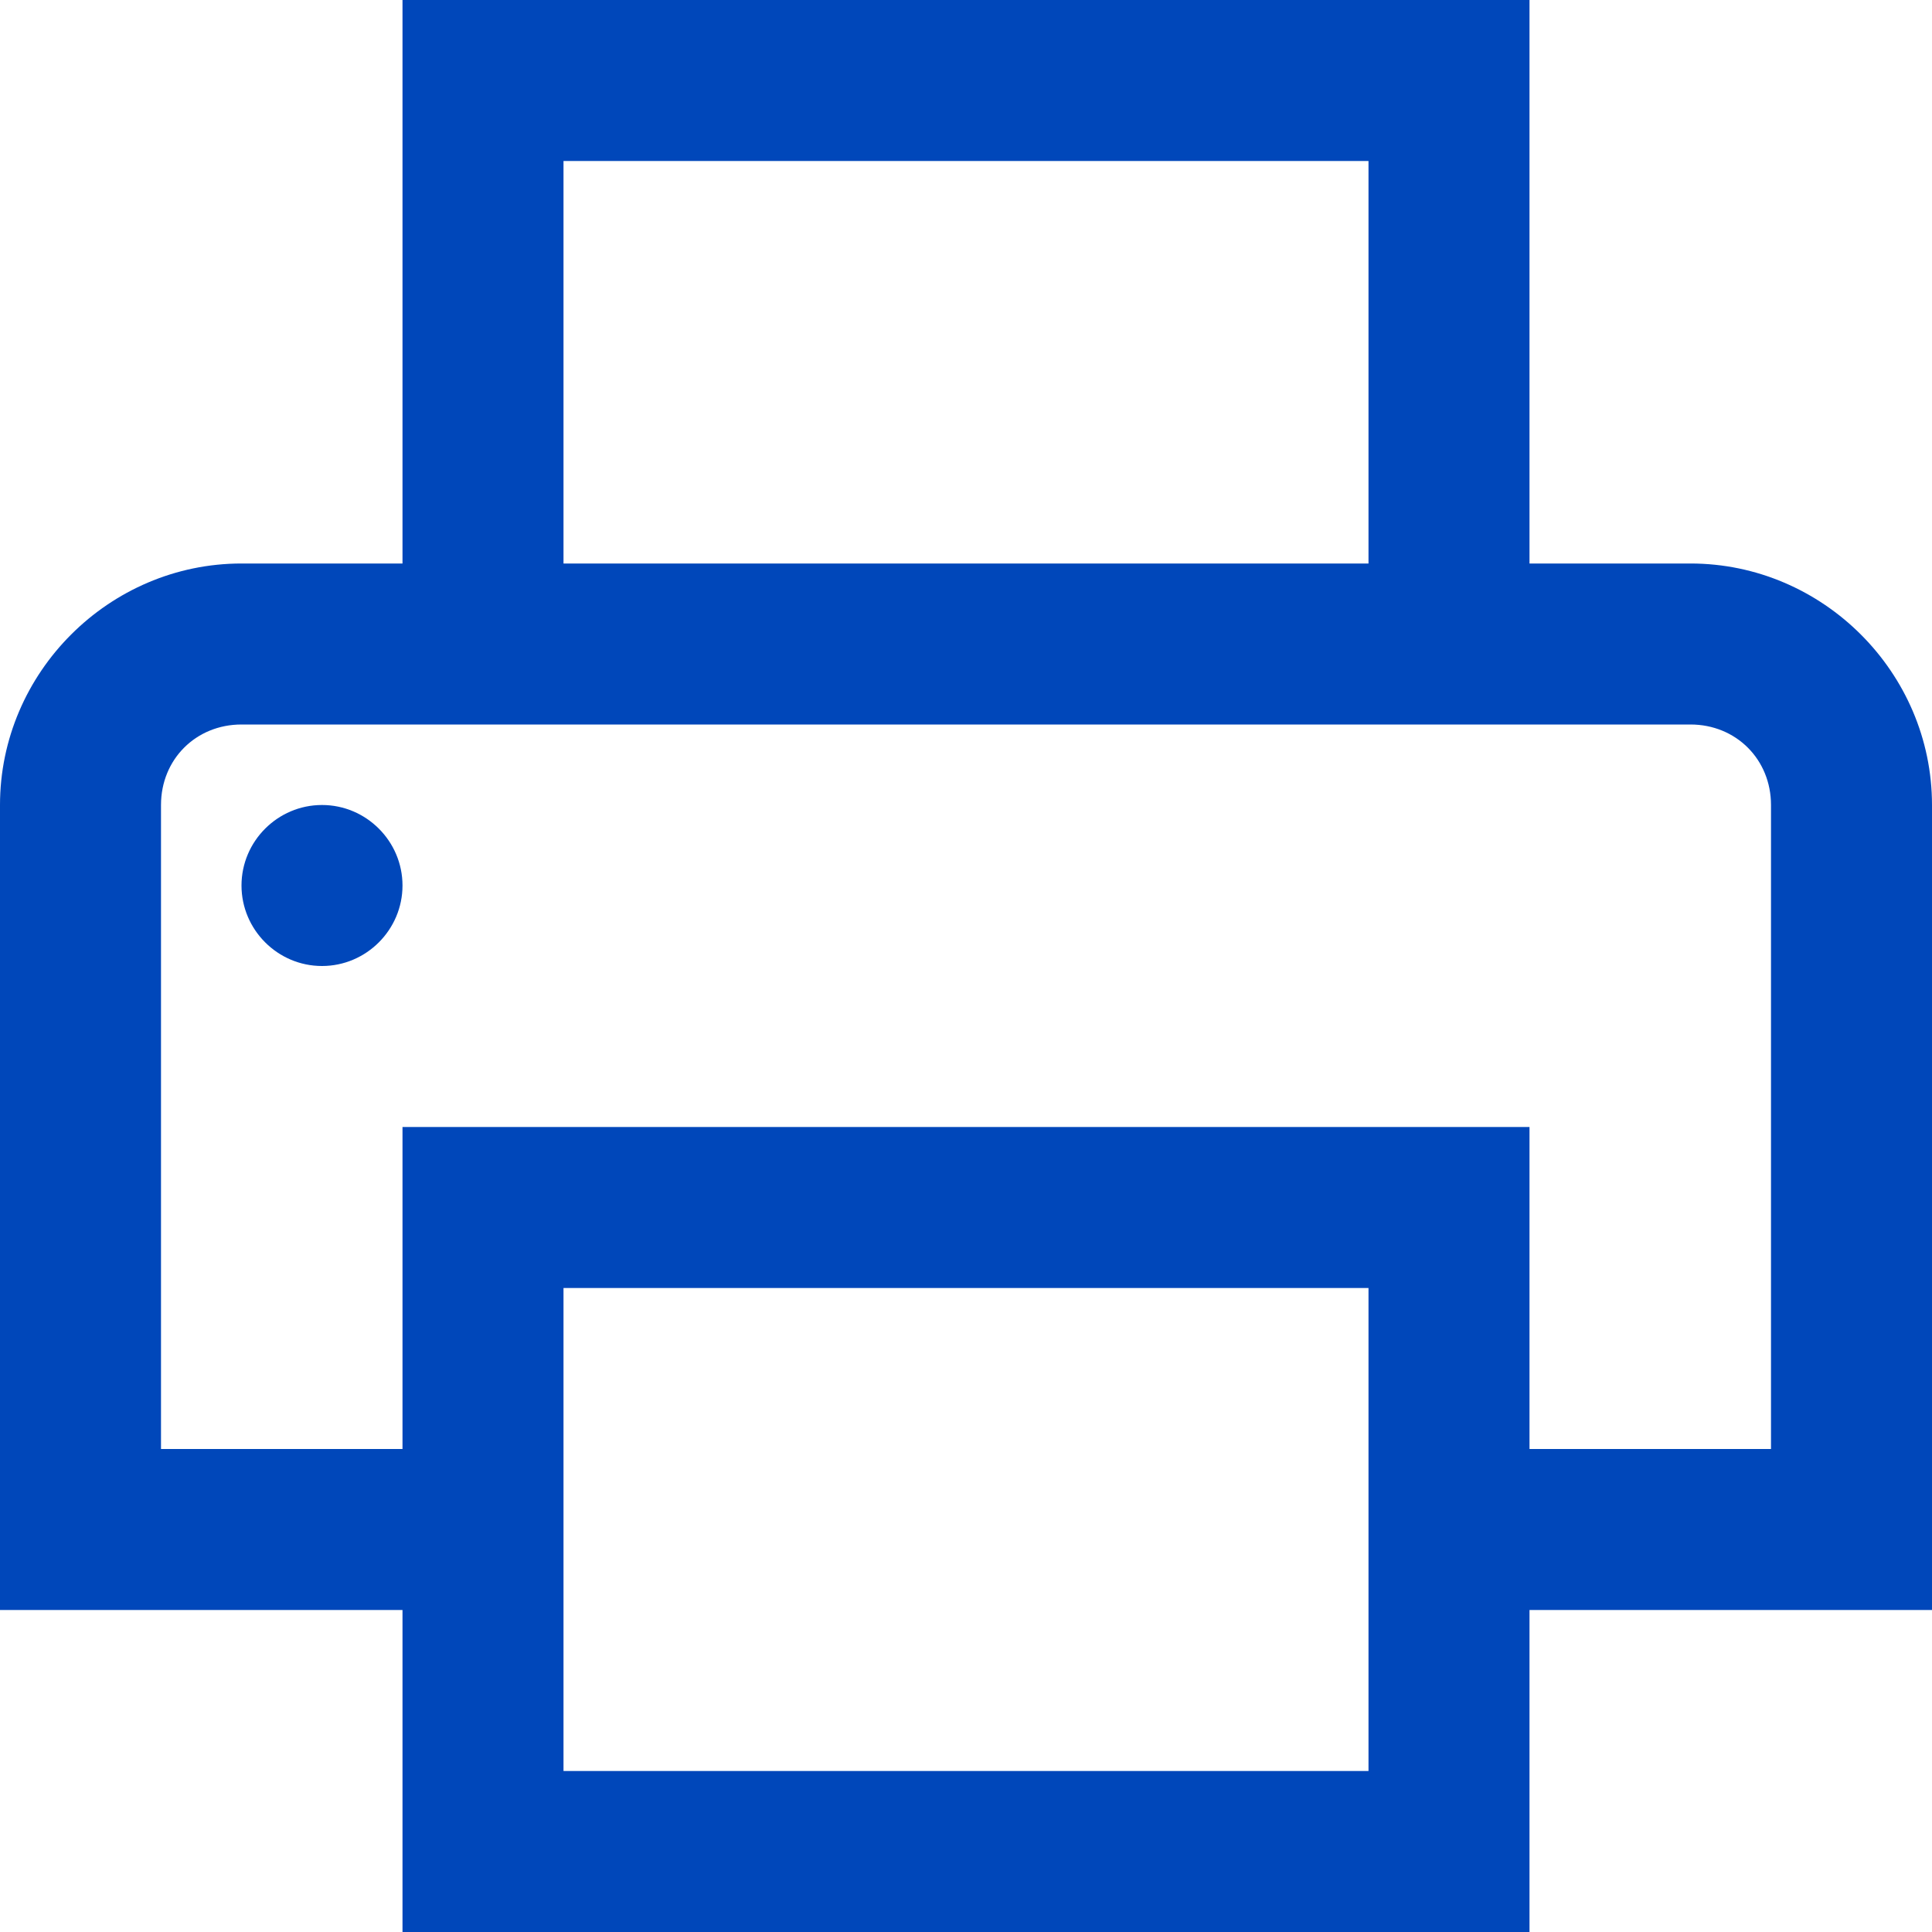 <svg width="18" height="18" viewBox="0 0 18 18" fill="none" xmlns="http://www.w3.org/2000/svg">
<path d="M3.75 0V5.25H2.25C1.016 5.25 0 6.266 0 7.5V15H3.75V18H14.25V15H18V7.5C18 6.266 16.984 5.25 15.75 5.25H14.25V0H3.75ZM5.25 1.5H12.75V5.25H5.25V1.5ZM2.25 6.75H15.75C16.174 6.75 16.5 7.075 16.5 7.5V13.5H14.25V10.5H3.75V13.5H1.5V7.5C1.5 7.075 1.825 6.75 2.25 6.75ZM3 7.5C2.587 7.5 2.25 7.838 2.25 8.25C2.25 8.662 2.587 9 3 9C3.413 9 3.75 8.662 3.75 8.25C3.75 7.838 3.413 7.5 3 7.5ZM5.25 12H12.75V16.5H5.25V12Z" fill="#0047BA"/>
</svg>
